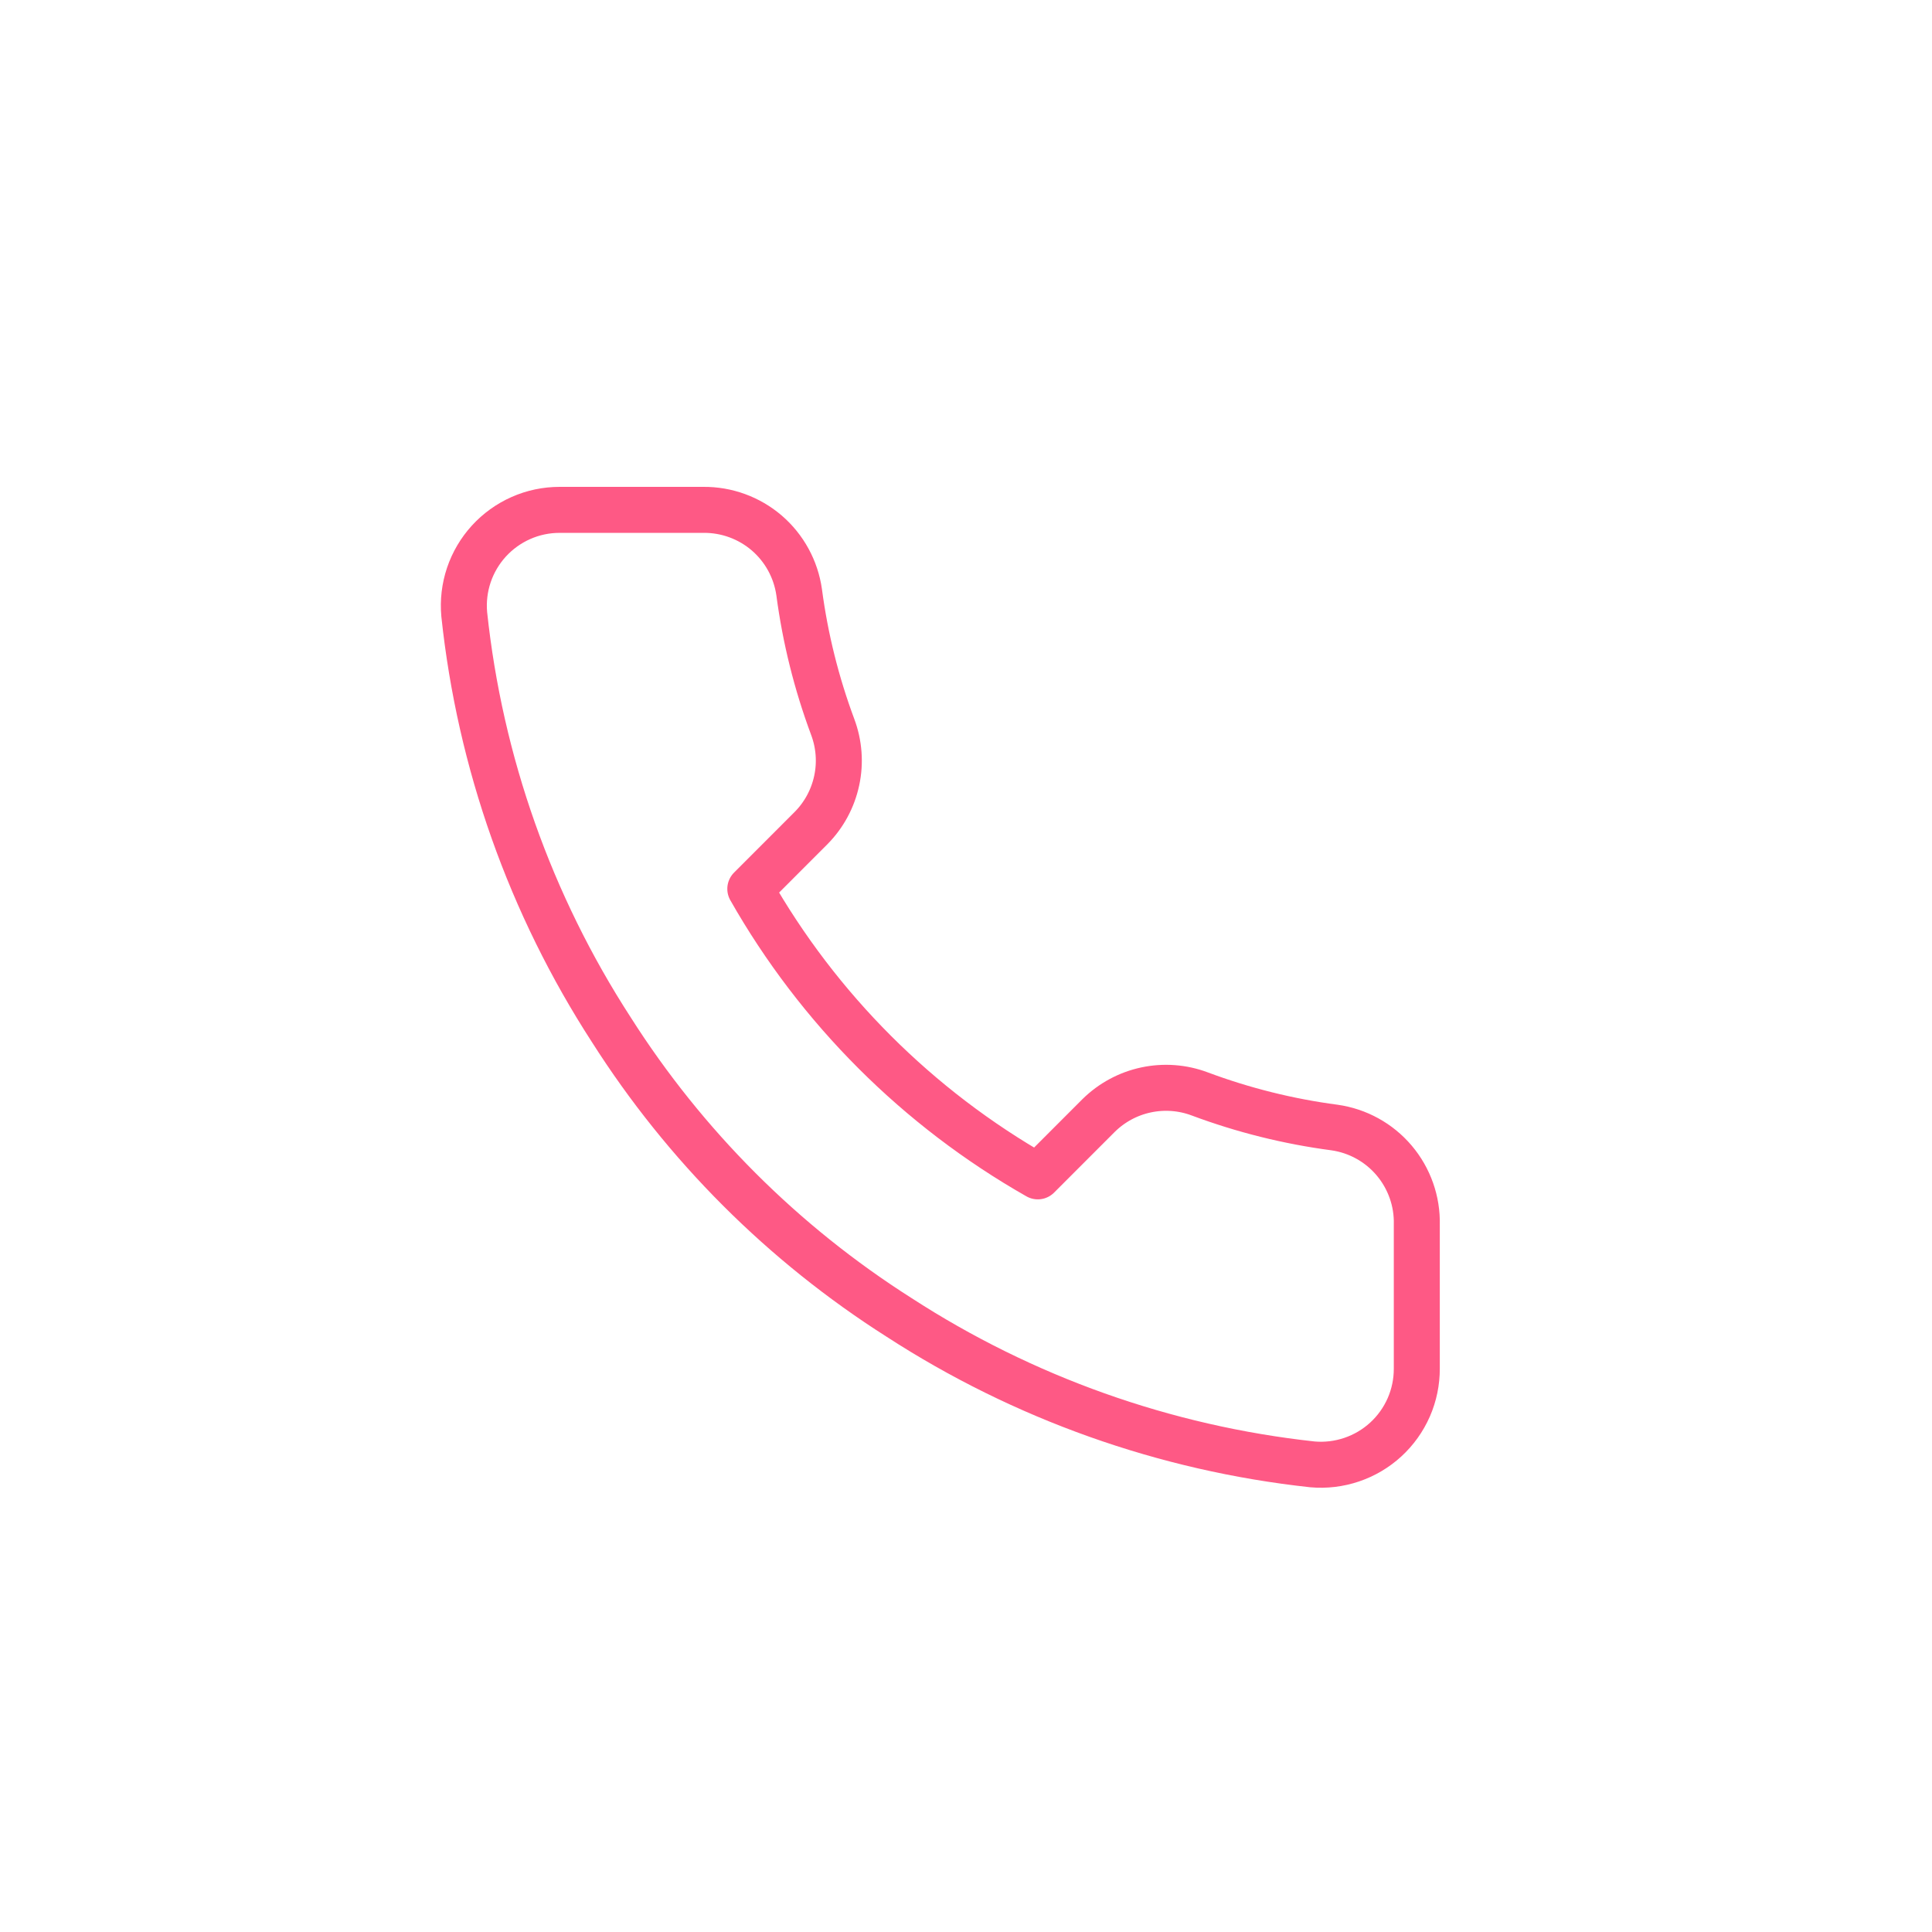 <svg width="42" height="42" viewBox="0 0 42 42" fill="none" xmlns="http://www.w3.org/2000/svg">
<path d="M30.8 26.625V29.75C30.801 30.04 30.742 30.327 30.626 30.593C30.509 30.859 30.339 31.098 30.125 31.294C29.911 31.49 29.659 31.639 29.384 31.732C29.109 31.825 28.818 31.86 28.529 31.834C25.324 31.485 22.245 30.39 19.54 28.636C17.023 27.036 14.889 24.902 13.29 22.386C11.529 19.668 10.434 16.574 10.092 13.354C10.066 13.066 10.1 12.776 10.192 12.502C10.284 12.228 10.433 11.976 10.628 11.762C10.823 11.549 11.06 11.378 11.325 11.261C11.589 11.144 11.875 11.084 12.165 11.084H15.29C15.795 11.079 16.285 11.258 16.669 11.587C17.052 11.917 17.302 12.375 17.373 12.875C17.505 13.875 17.75 14.857 18.102 15.802C18.242 16.175 18.273 16.58 18.189 16.97C18.106 17.359 17.913 17.717 17.633 18L16.311 19.323C17.793 21.931 19.953 24.09 22.561 25.573L23.883 24.25C24.167 23.97 24.524 23.777 24.914 23.694C25.303 23.611 25.709 23.641 26.081 23.781C27.026 24.134 28.008 24.379 29.008 24.511C29.514 24.582 29.977 24.837 30.307 25.227C30.637 25.617 30.813 26.114 30.8 26.625Z" stroke="#FE5985" stroke-linecap="round" stroke-linejoin="round"/>
</svg>
